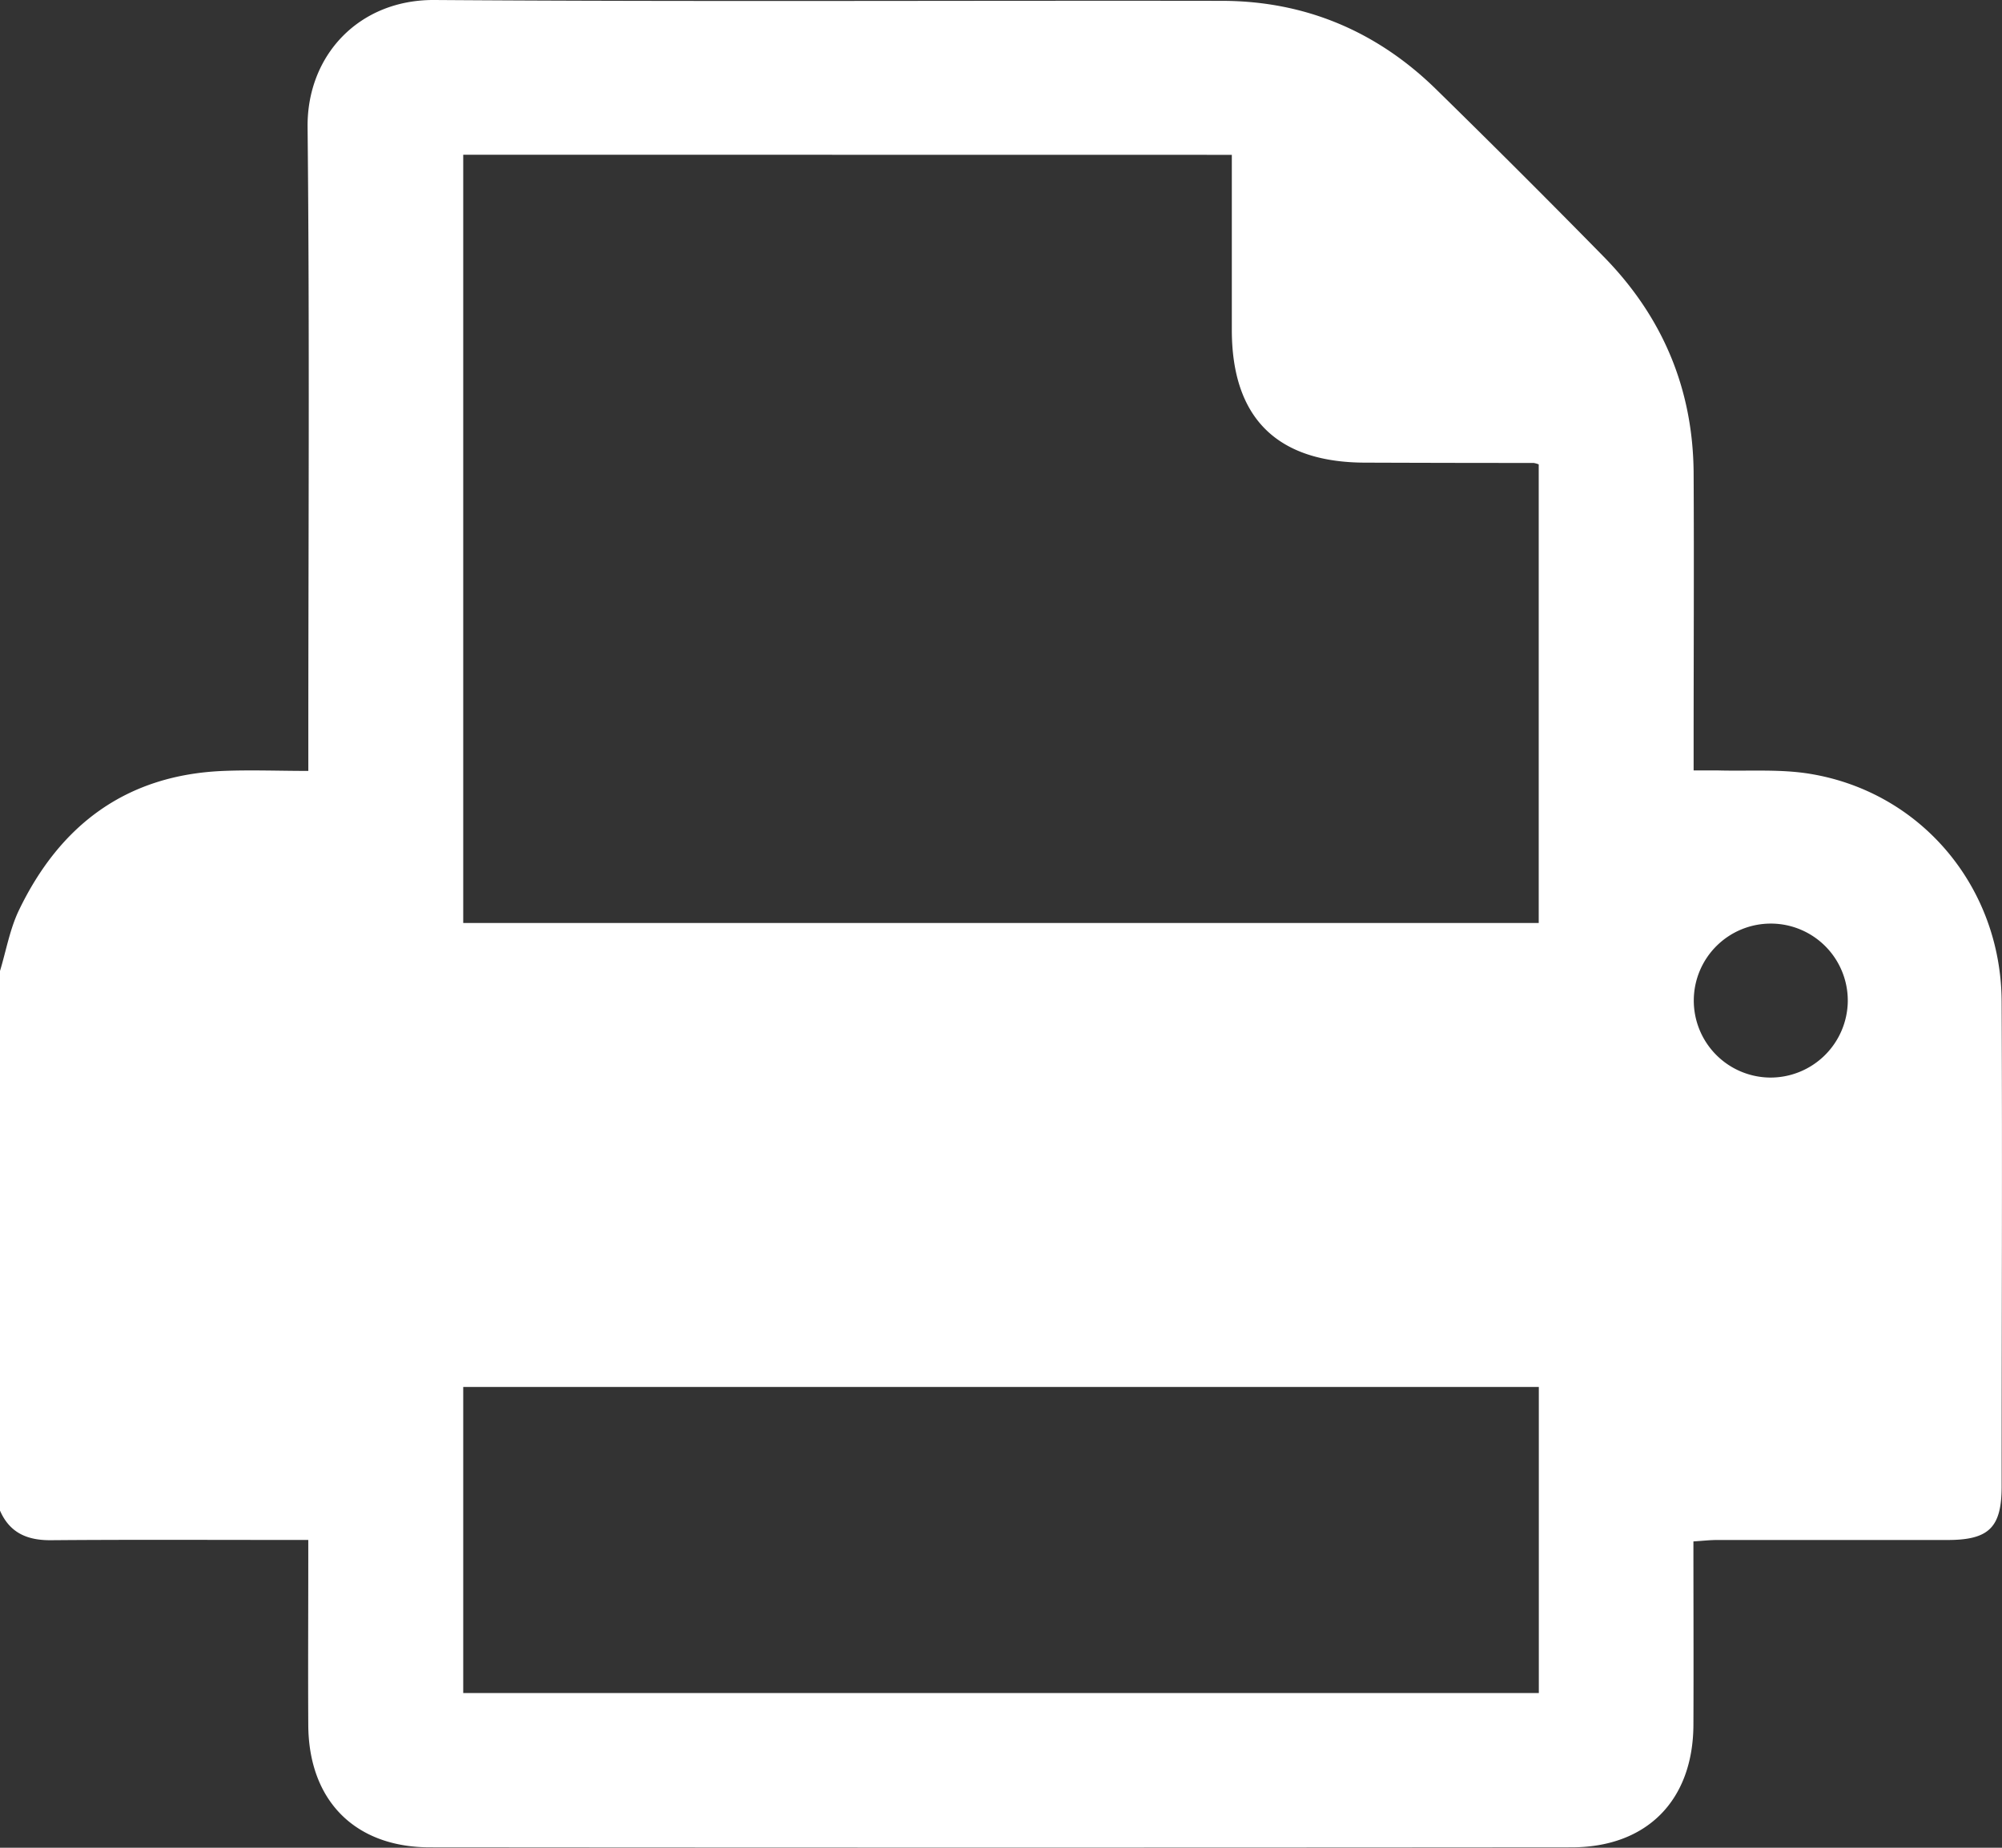 <?xml version="1.0" encoding="UTF-8"?> <svg xmlns="http://www.w3.org/2000/svg" viewBox="0 0 379.33 350.15"><rect x="0" y="0" width="379.33" height="350.15" fill="#333333" stroke="none"/> <g id="Слой_2" data-name="Слой 2"> <g id="Слой_1-2" data-name="Слой 1"> <path d="M0,286.26V184c1.17-3.86,1.87-7.95,3.6-11.54,7.8-16.19,20.4-25.64,38.77-26.37,5.25-.21,10.52,0,16.05,0v-5c0-39,.26-78-.14-117C58.14,10.51,68-.1,82.33,0c49.75.35,99.51.08,149.26.16C247.38.19,261,6,272.19,17q16,15.67,31.71,31.68c11.11,11.34,16.89,25,17,40.94.09,17.29,0,34.57,0,51.86V146c1.8,0,3.24,0,4.68,0,5.79.16,11.69-.29,17.36.64,21.12,3.46,36.23,21.5,36.32,43.18.14,30.62,0,61.24,0,91.86,0,7.75-2.38,10.14-10.2,10.15q-21.84,0-43.7,0c-1.42,0-2.84.17-4.5.27,0,11.87.05,23.34,0,34.8-.08,14.28-8.82,23.16-23.08,23.17q-108.17.09-216.31,0c-14.26,0-23-8.91-23.06-23.2-.06-10.25,0-20.49,0-30.74v-4.31H53.53c-14.57,0-29.14-.07-43.7.05C5.31,291.94,1.88,290.58,0,286.26ZM87.77,29.32V174.91H291.55V88a4.88,4.88,0,0,0-.95-.27q-15.92,0-31.84-.06c-16.82,0-25.36-8.48-25.36-25.18q0-14.62,0-29.25v-3.9Zm0,233.51v58h203.8v-58ZM335.4,204.2a14.65,14.65,0,0,0,14.71-14.44A14.59,14.59,0,1,0,335.4,204.2Z" style="fill:#fff"></path> </g> </g> </svg> 